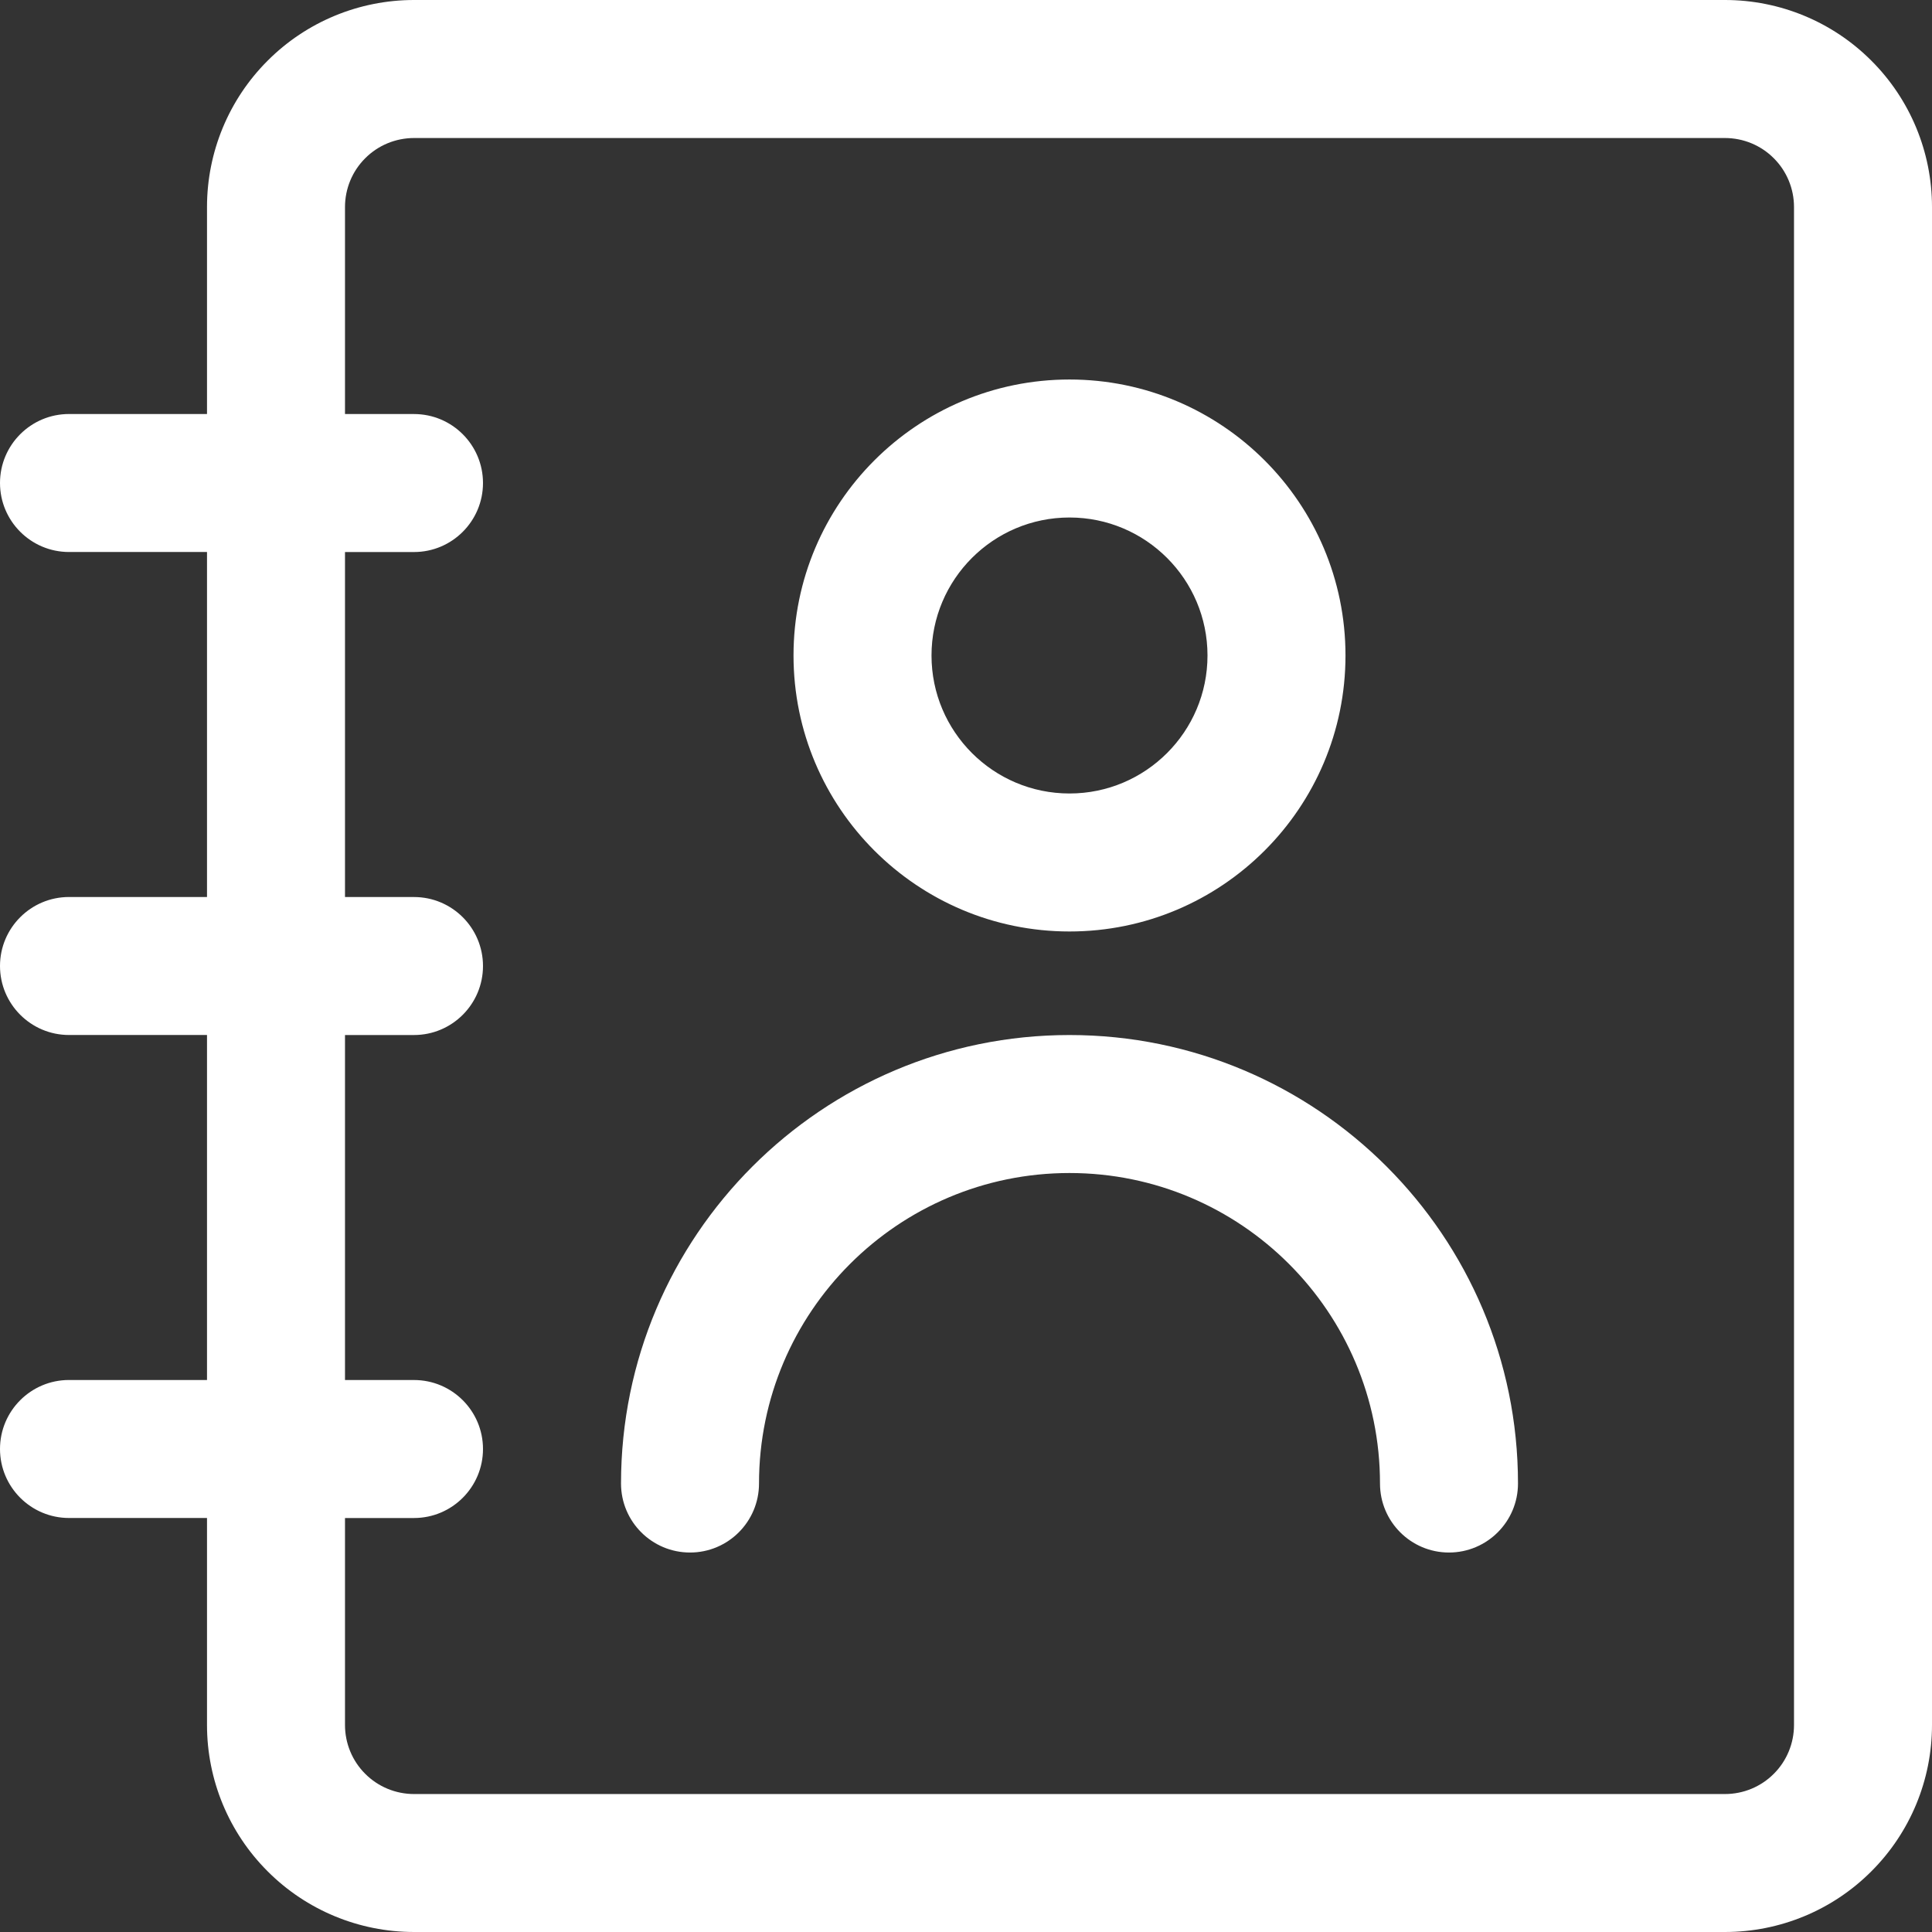 <svg xmlns="http://www.w3.org/2000/svg" id="Layer_1" data-name="Layer 1" viewBox="0 0 661.25 661.25"><rect x="0" y="0" width="661.25" height="661.25" fill="#333333" stroke="none"/><defs><style>      .cls-1 {        fill: #fff;        fill-rule: evenodd;      }    </style></defs><path class="cls-1" d="M70.85,141.7H23.62c-13.04,0-23.62,10.58-23.62,23.61s10.58,23.62,23.62,23.62h47.23v118.08H23.62c-13.04,0-23.62,10.58-23.62,23.61s10.58,23.62,23.62,23.62h47.23v118.08H23.62c-13.04,0-23.62,10.58-23.62,23.61s10.58,23.62,23.62,23.62h47.23v70.85c0,18.8,7.46,36.82,20.76,50.09,13.27,13.3,31.29,20.76,50.09,20.76h448.7c18.8,0,36.82-7.46,50.09-20.76,13.3-13.27,20.76-31.29,20.76-50.09V70.85c0-18.8-7.46-36.82-20.76-50.09-13.27-13.3-31.29-20.76-50.09-20.76H141.7c-18.8,0-36.82,7.46-50.09,20.76-13.3,13.27-20.76,31.29-20.76,50.09v70.85ZM118.08,519.56v70.85c0,6.26,2.48,12.28,6.92,16.7,4.42,4.44,10.44,6.92,16.7,6.92h448.7c6.26,0,12.28-2.48,16.7-6.92,4.44-4.42,6.92-10.44,6.92-16.7V70.86c0-6.26-2.48-12.28-6.92-16.7-4.42-4.44-10.44-6.92-16.7-6.92H141.7c-6.26,0-12.28,2.48-16.7,6.92-4.44,4.42-6.92,10.44-6.92,16.7v70.85h23.62c13.04,0,23.61,10.58,23.61,23.61s-10.58,23.62-23.61,23.62h-23.62v118.08h23.62c13.04,0,23.61,10.58,23.61,23.61s-10.58,23.62-23.61,23.62h-23.62v118.08h23.62c13.04,0,23.61,10.58,23.61,23.61s-10.58,23.62-23.61,23.62h-23.62ZM259.78,507.75c0-58.66,47.61-106.27,106.27-106.27s106.27,47.61,106.27,106.27c0,13.04,10.58,23.62,23.61,23.62s23.62-10.58,23.62-23.62c0-84.71-68.79-153.5-153.5-153.5s-153.5,68.79-153.5,153.5c0,13.04,10.58,23.62,23.62,23.62s23.61-10.58,23.61-23.62ZM366.05,129.89c-52.15,0-94.46,42.32-94.46,94.46s42.32,94.46,94.46,94.46,94.46-42.32,94.46-94.46-42.32-94.46-94.46-94.46ZM366.05,177.12c26.07,0,47.23,21.16,47.23,47.23s-21.16,47.23-47.23,47.23-47.23-21.16-47.23-47.23,21.16-47.23,47.23-47.23Z"></path></svg>